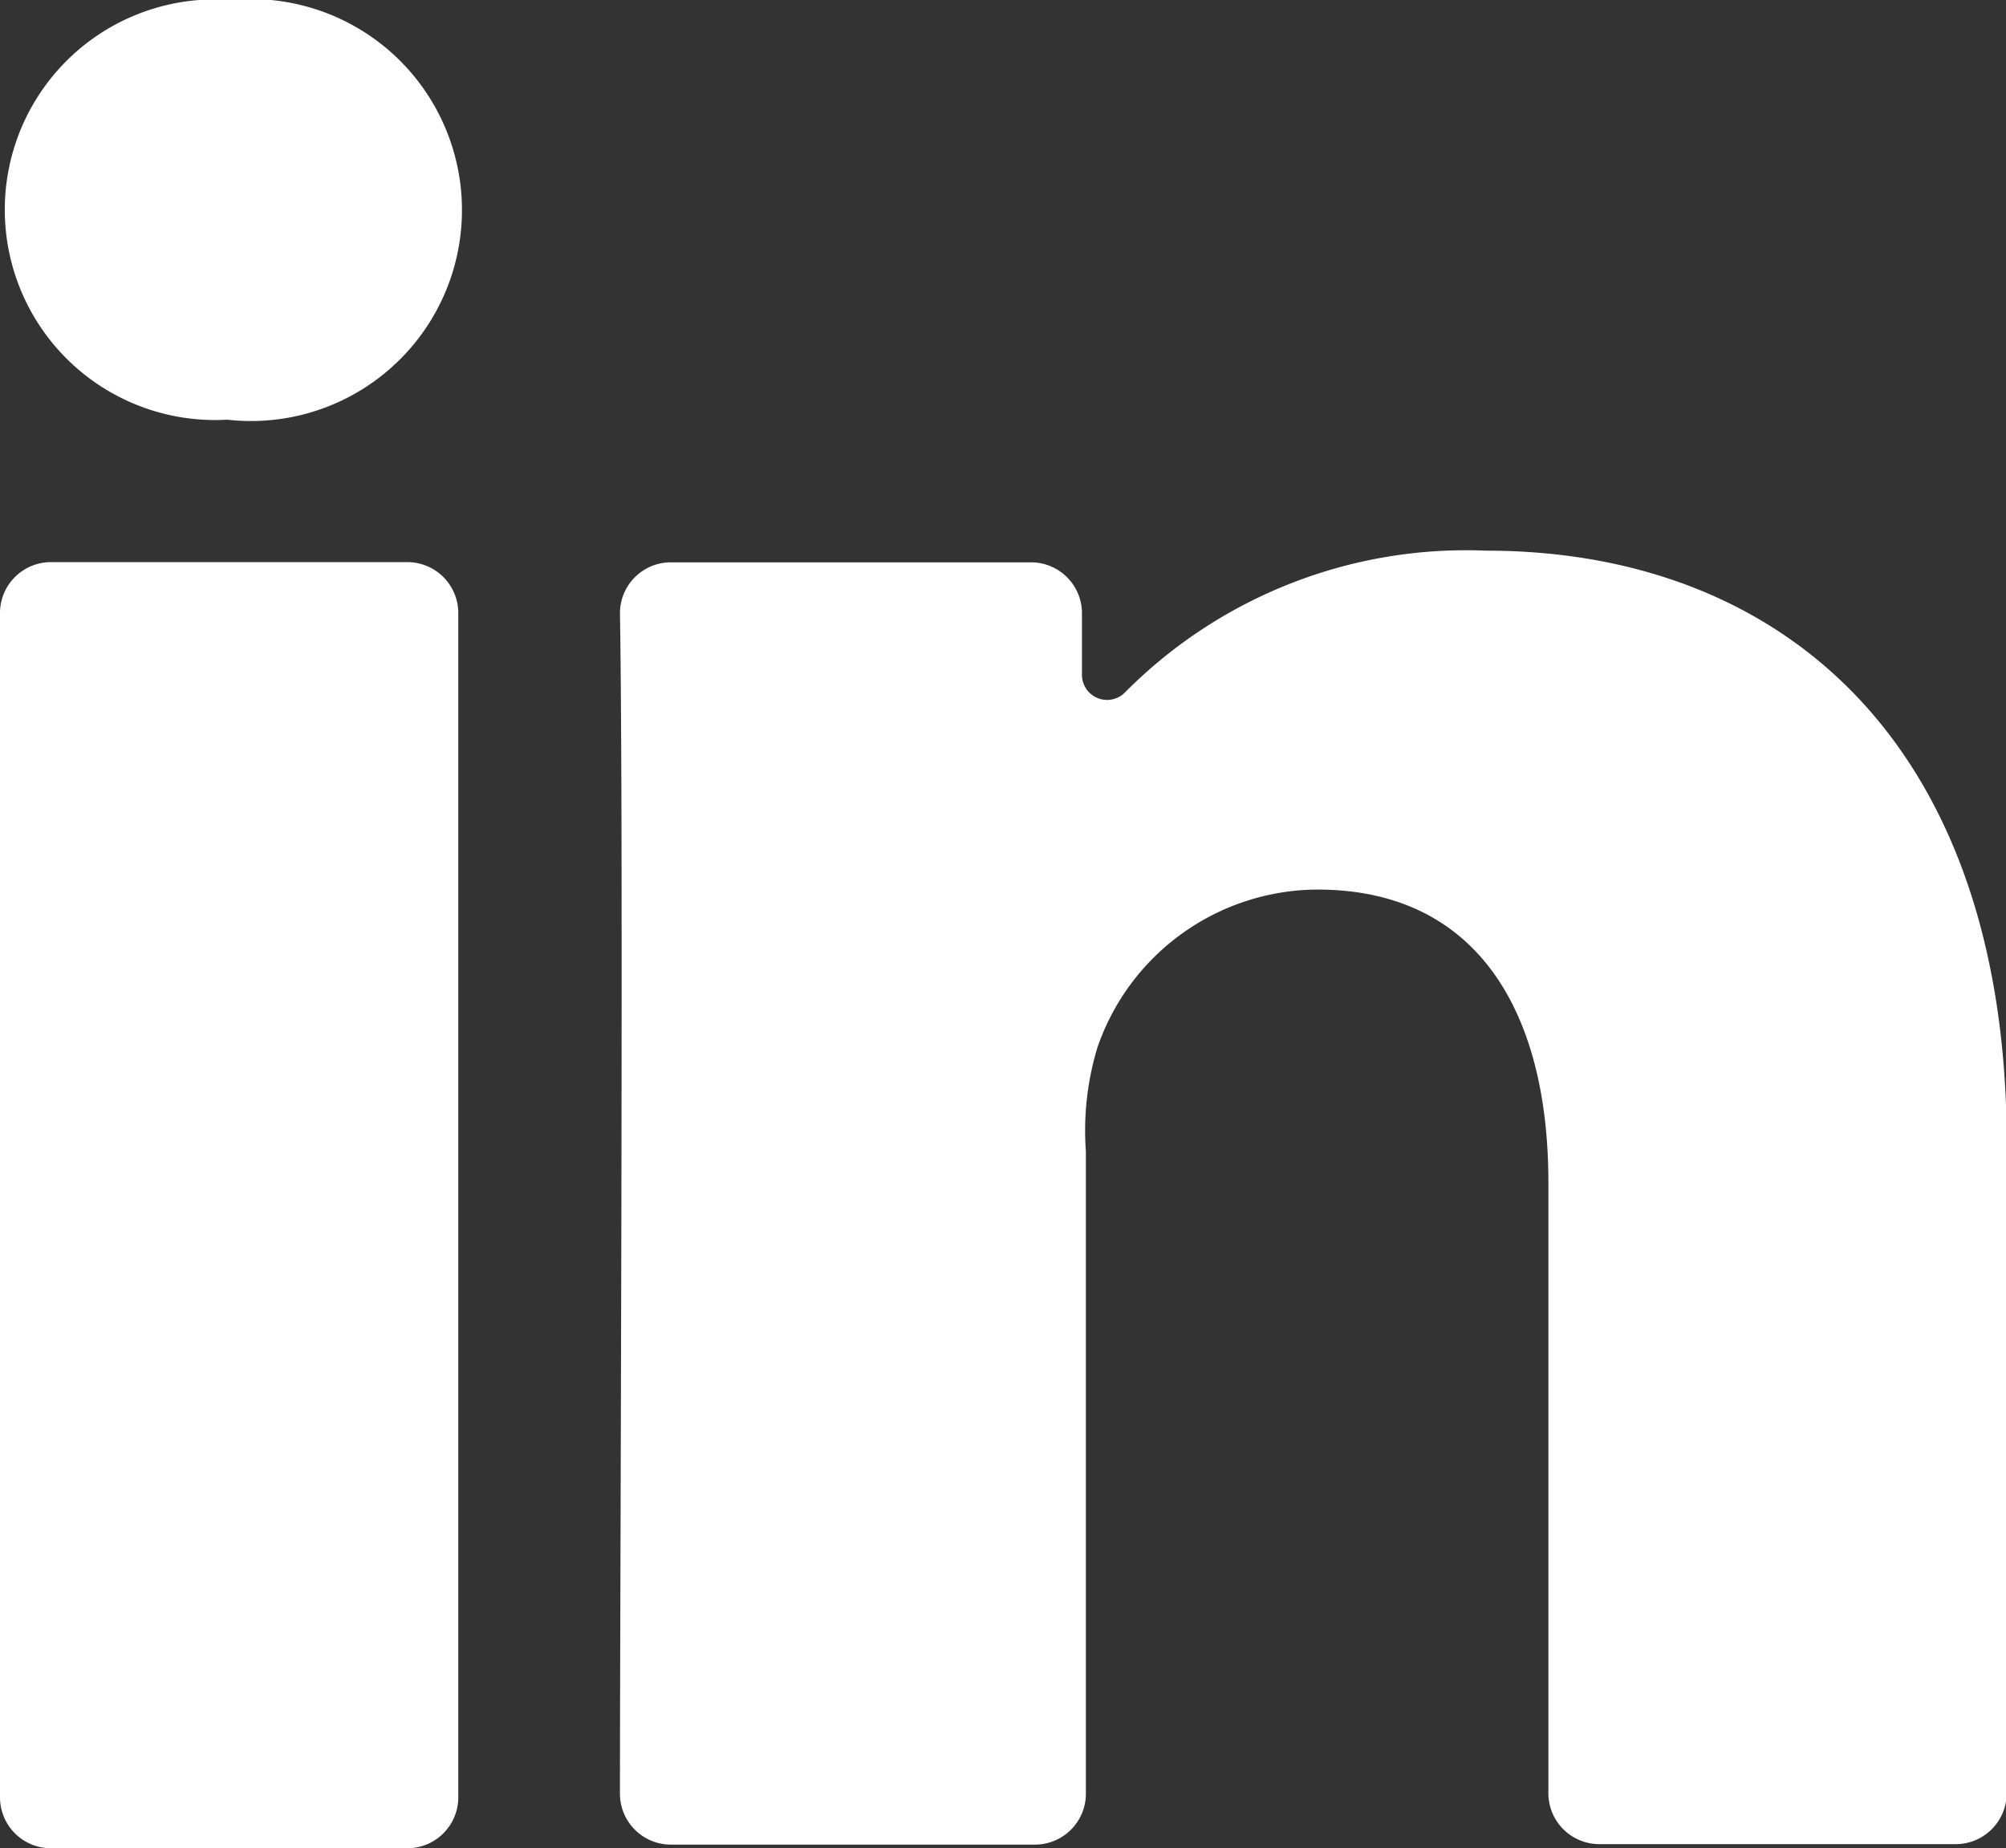 <svg xmlns="http://www.w3.org/2000/svg" width="20.984" height="19.333" viewBox="0 0 20.984 19.333">
  <rect x="0" y="0" width="20.984" height="19.333" fill="#333333" stroke="none"/>
  <g id="Layer_2" transform="translate(-8 -8)">
    <path id="Path_714" data-name="Path 714" d="M8,35.529a.533.533,0,0,0,.524.524h3.746a.533.533,0,0,0,.524-.524V23.124a.533.533,0,0,0-.524-.524H8.524A.533.533,0,0,0,8,23.124Z" transform="translate(0 -8.72)" fill="#fff"/>
    <path id="Path_715" data-name="Path 715" d="M33.162,22.3a5.025,5.025,0,0,0-3.786,1.49.263.263,0,0,1-.443-.2v-.644a.533.533,0,0,0-.524-.524H24.624a.533.533,0,0,0-.524.524c.04,2.3,0,10.23,0,12.365a.533.533,0,0,0,.524.524H28.45a.533.533,0,0,0,.524-.524V28.583a3,3,0,0,1,.121-1.087,2.445,2.445,0,0,1,2.3-1.651c1.651,0,2.417,1.249,2.417,3.061v6.4a.533.533,0,0,0,.524.524h3.746a.533.533,0,0,0,.524-.524V28.382C38.559,24.233,36.183,22.3,33.162,22.3Z" transform="translate(-9.615 -8.54)" fill="#fff"/>
    <path id="Path_716" data-name="Path 716" d="M10.376,12.39h0A2.207,2.207,0,1,0,10.417,8a2.2,2.2,0,1,0-.04,4.39Z" fill="#fff"/>
  </g>
</svg>
